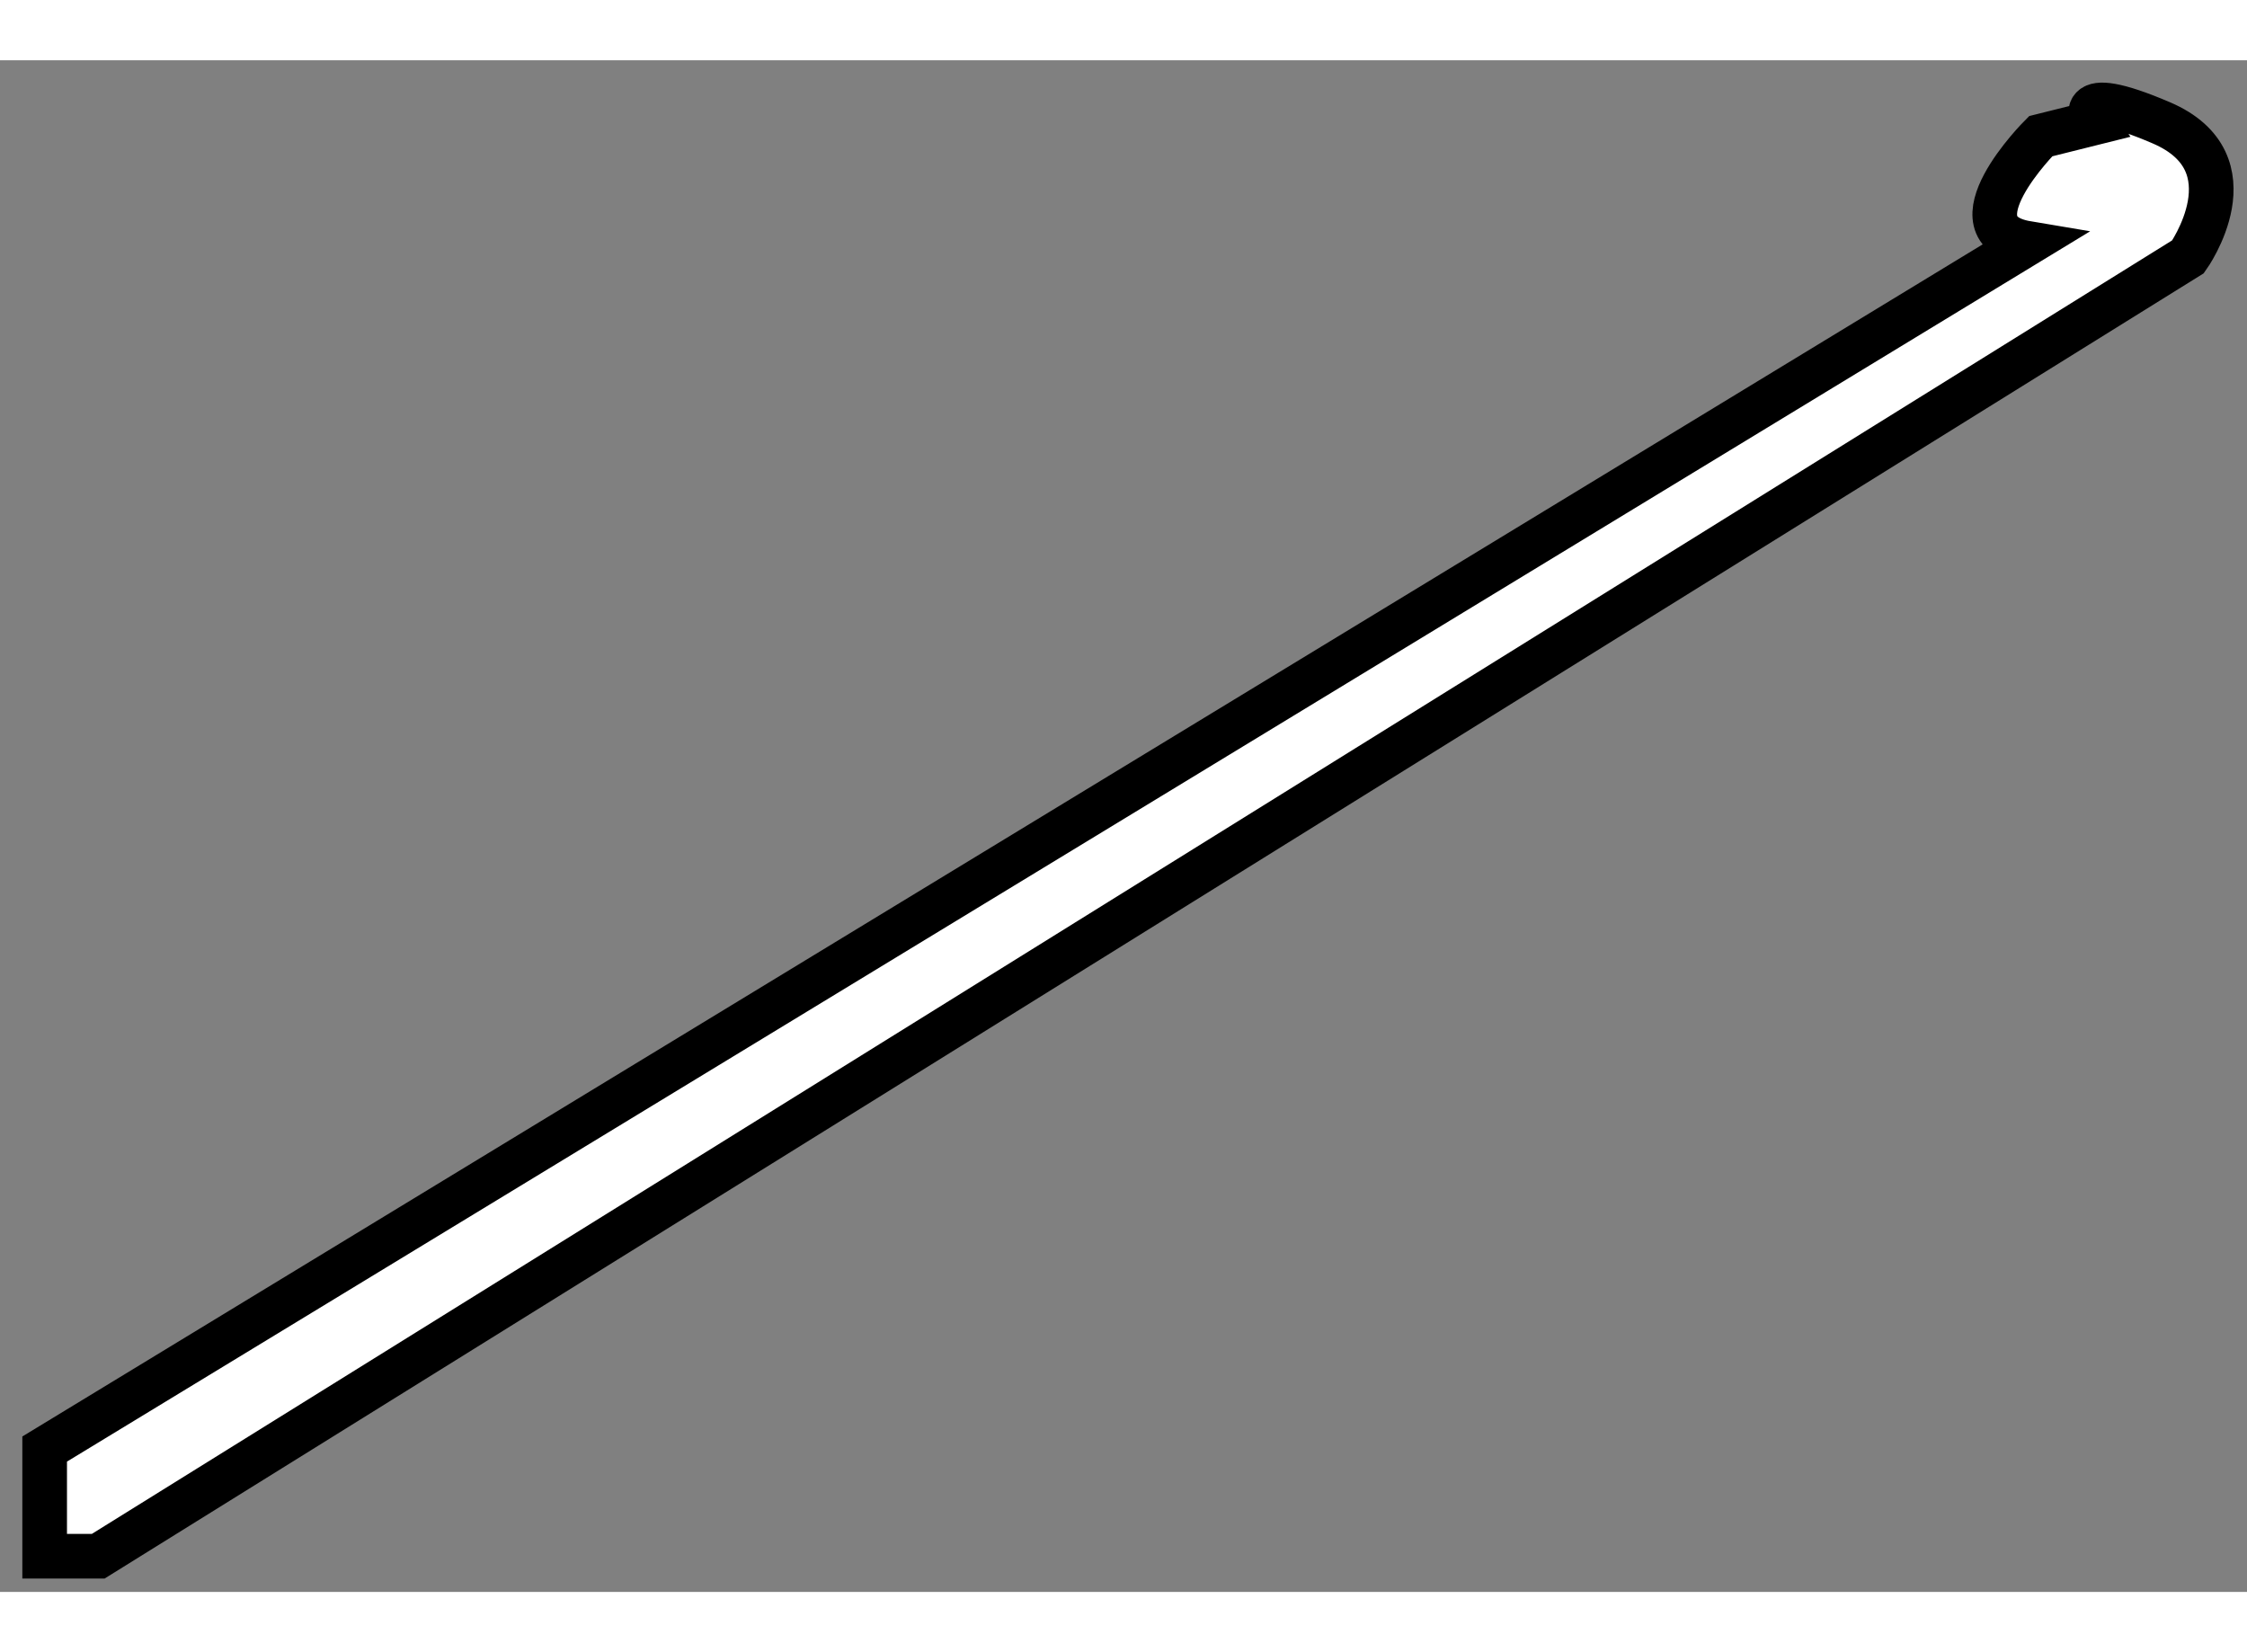 <?xml version="1.0" encoding="utf-8"?>
<!-- Generator: Adobe Illustrator 15.1.0, SVG Export Plug-In . SVG Version: 6.00 Build 0)  -->
<!DOCTYPE svg PUBLIC "-//W3C//DTD SVG 1.1//EN" "http://www.w3.org/Graphics/SVG/1.1/DTD/svg11.dtd">
<svg version="1.1" xmlns="http://www.w3.org/2000/svg" xmlns:xlink="http://www.w3.org/1999/xlink" x="0px" y="0px" width="244.8px"
	 height="180px" viewBox="40.5 83.712 25.16 17.15" enable-background="new 0 0 244.8 180" xml:space="preserve">
	
<rect x="40.5" y="83.712" width="25.16" height="17.15" fill="#808080" stroke="none"/>
	
<g><path fill="#FFFFFF" stroke="#000000" stroke-width="0.5" d="M63.2,85.762L41,99.262v1.2h0.6L65,85.912c0,0,0.75-1.05-0.3-1.5
			c-1.05-0.45-0.75,0-0.75,0l-0.6,0.15C63.35,84.562,62.3,85.611,63.2,85.762z"></path></g>


</svg>